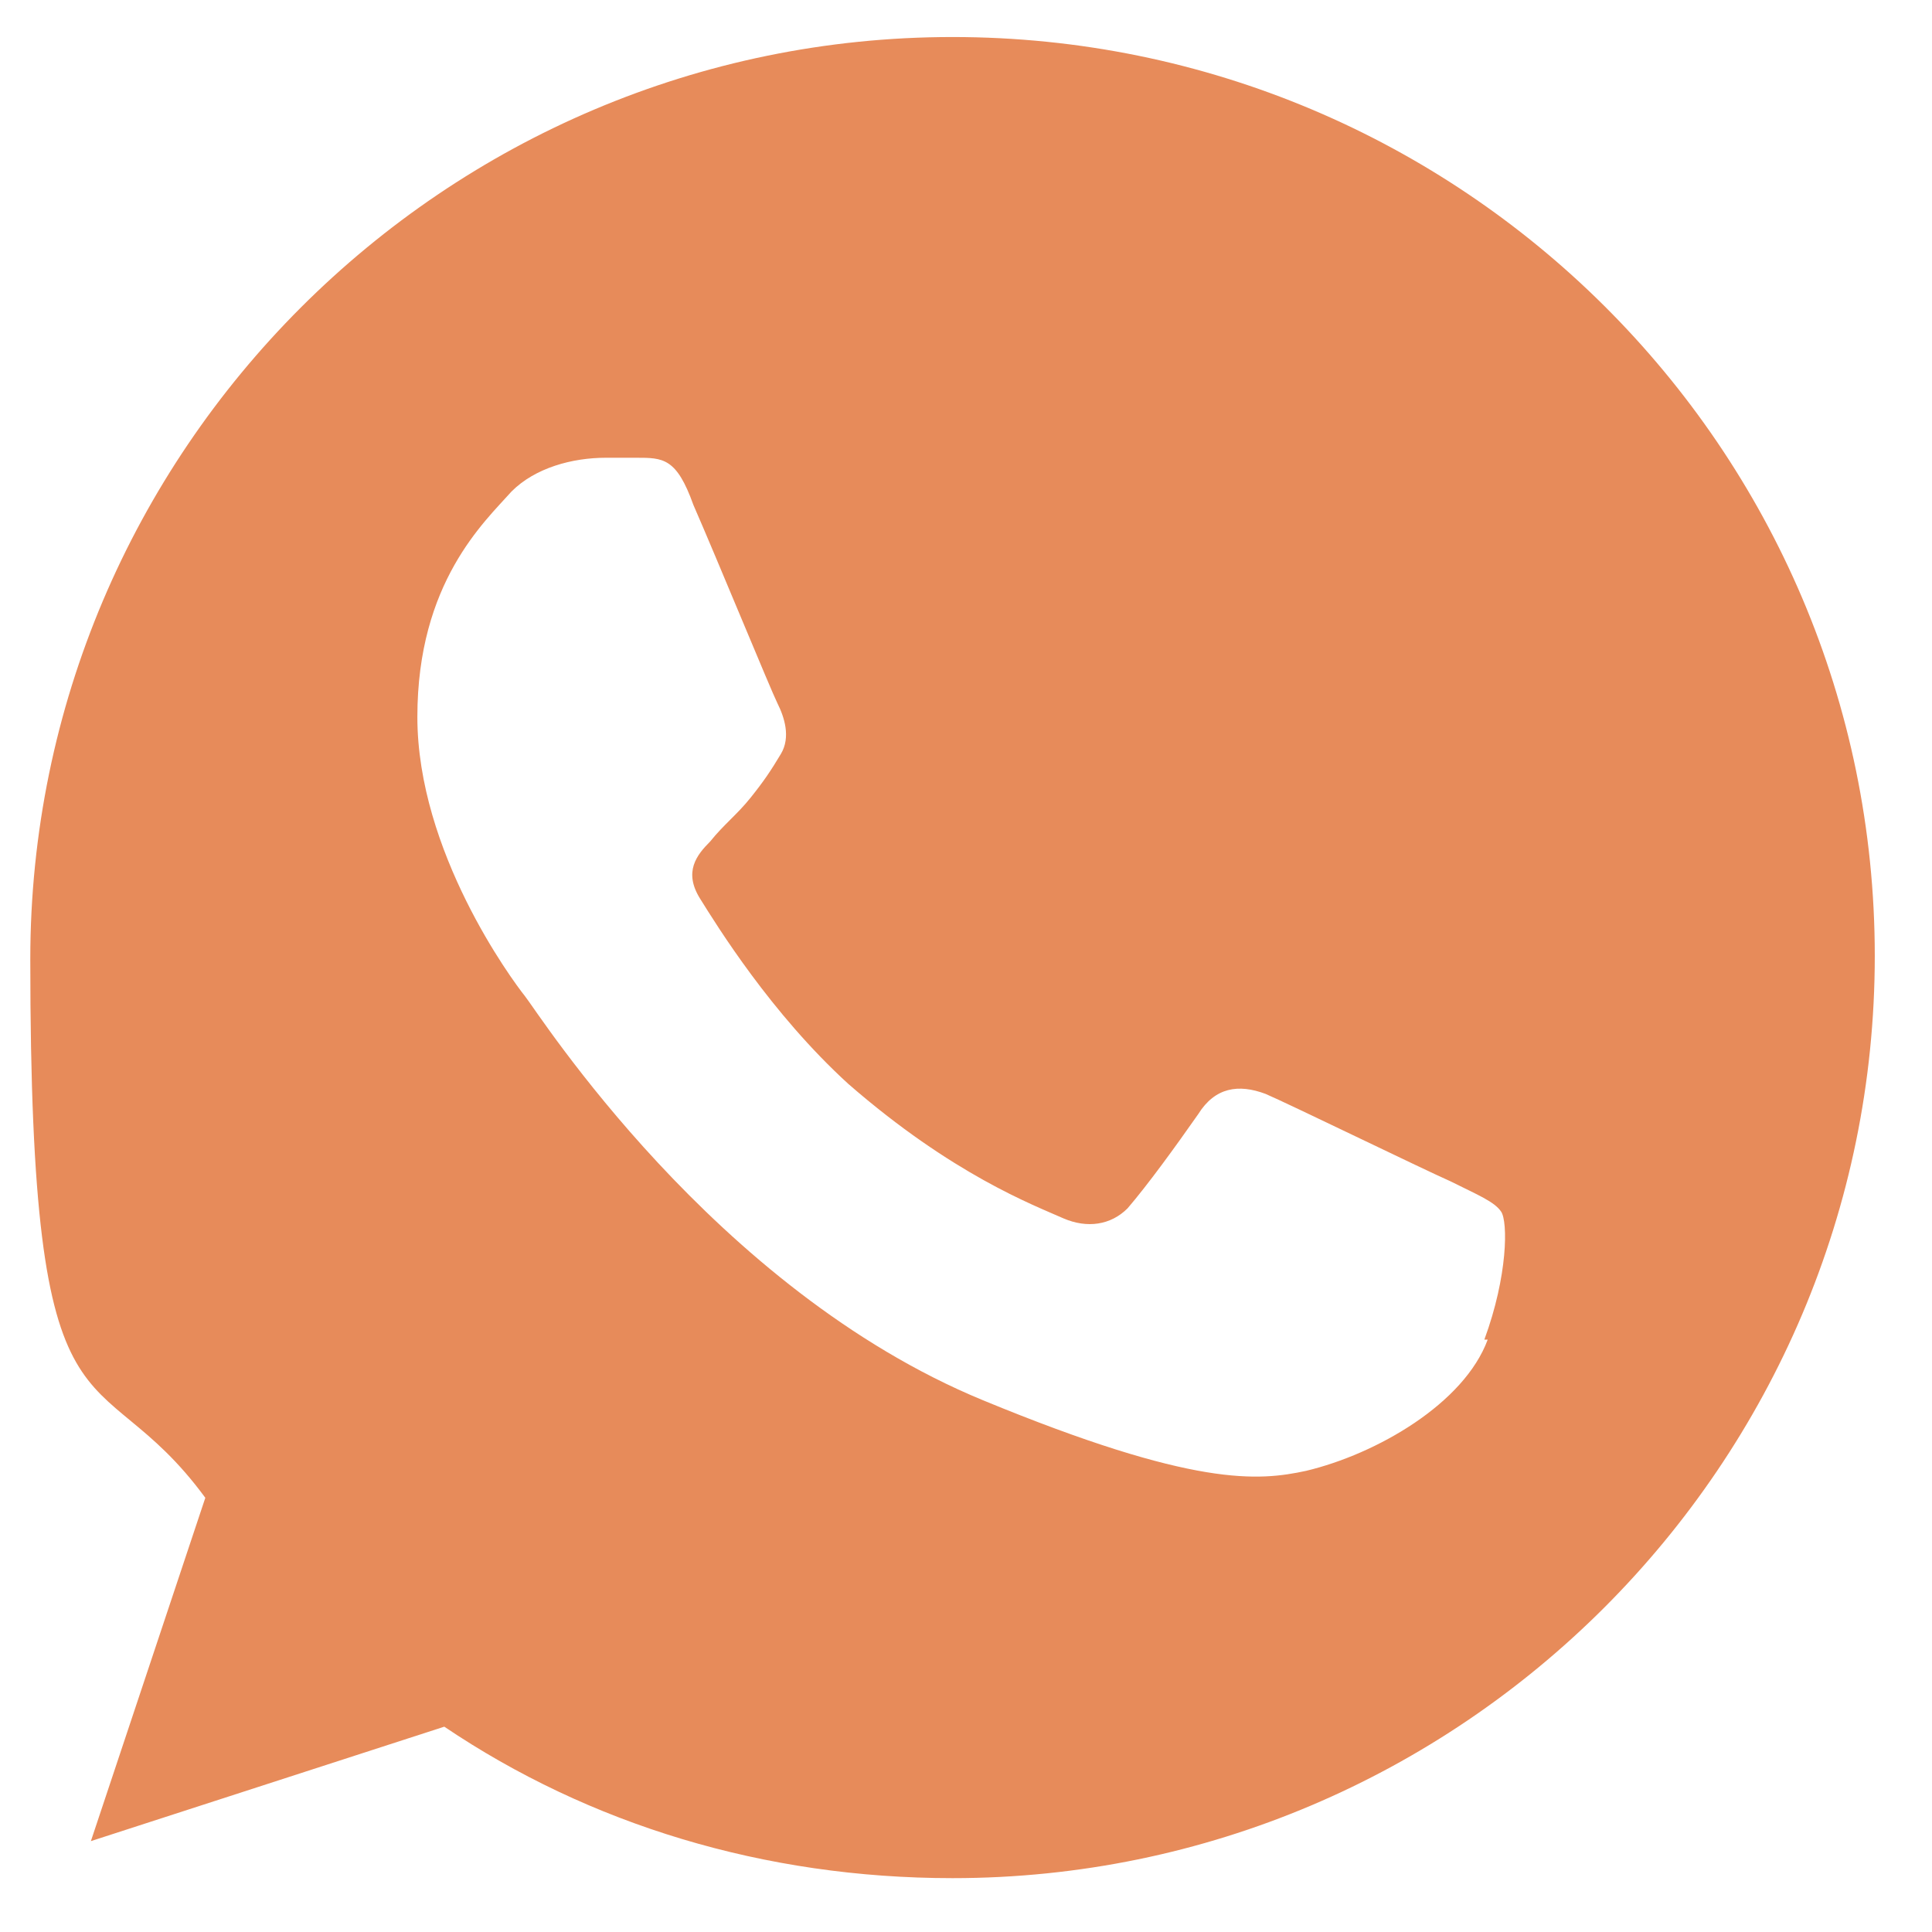<?xml version="1.0" encoding="UTF-8"?> <svg xmlns="http://www.w3.org/2000/svg" version="1.1" viewBox="0 0 57.4 57.4"><defs><style> .cls-1 { fill: #e78b5a; } </style></defs><g><g id="_Слой_1" data-name="Слой_1"><path class="cls-1" d="M28.3,1.1h0C13.2,1.1.9,13.4.9,28.5s1.9,11.5,5.2,16l-3.4,10.2,10.5-3.4c4.3,2.9,9.5,4.5,15.1,4.5,15.1,0,27.4-12.3,27.4-27.4S43.4,1.1,28.3,1.1ZM44.2,39.8c-.7,1.9-3.3,3.4-5.4,3.9-1.4.3-3.3.5-9.6-2.1-8-3.3-13.2-11.5-13.6-12-.4-.5-3.2-4.3-3.2-8.3s2-5.8,2.8-6.7c.7-.7,1.8-1,2.8-1s.6,0,.9,0c.8,0,1.2,0,1.7,1.4.7,1.6,2.3,5.5,2.5,5.9.2.4.4,1,.1,1.5-.3.5-.5.8-.9,1.3s-.8.8-1.2,1.3c-.4.4-.8.9-.3,1.7.5.8,2.1,3.4,4.4,5.5,3.1,2.7,5.5,3.6,6.4,4,.7.3,1.4.2,1.9-.3.6-.7,1.4-1.8,2.1-2.8.5-.8,1.2-.9,2-.6.7.3,4.6,2.2,5.5,2.6.8.4,1.3.6,1.5.9.2.3.2,1.9-.5,3.8Z"></path></g></g></svg> 